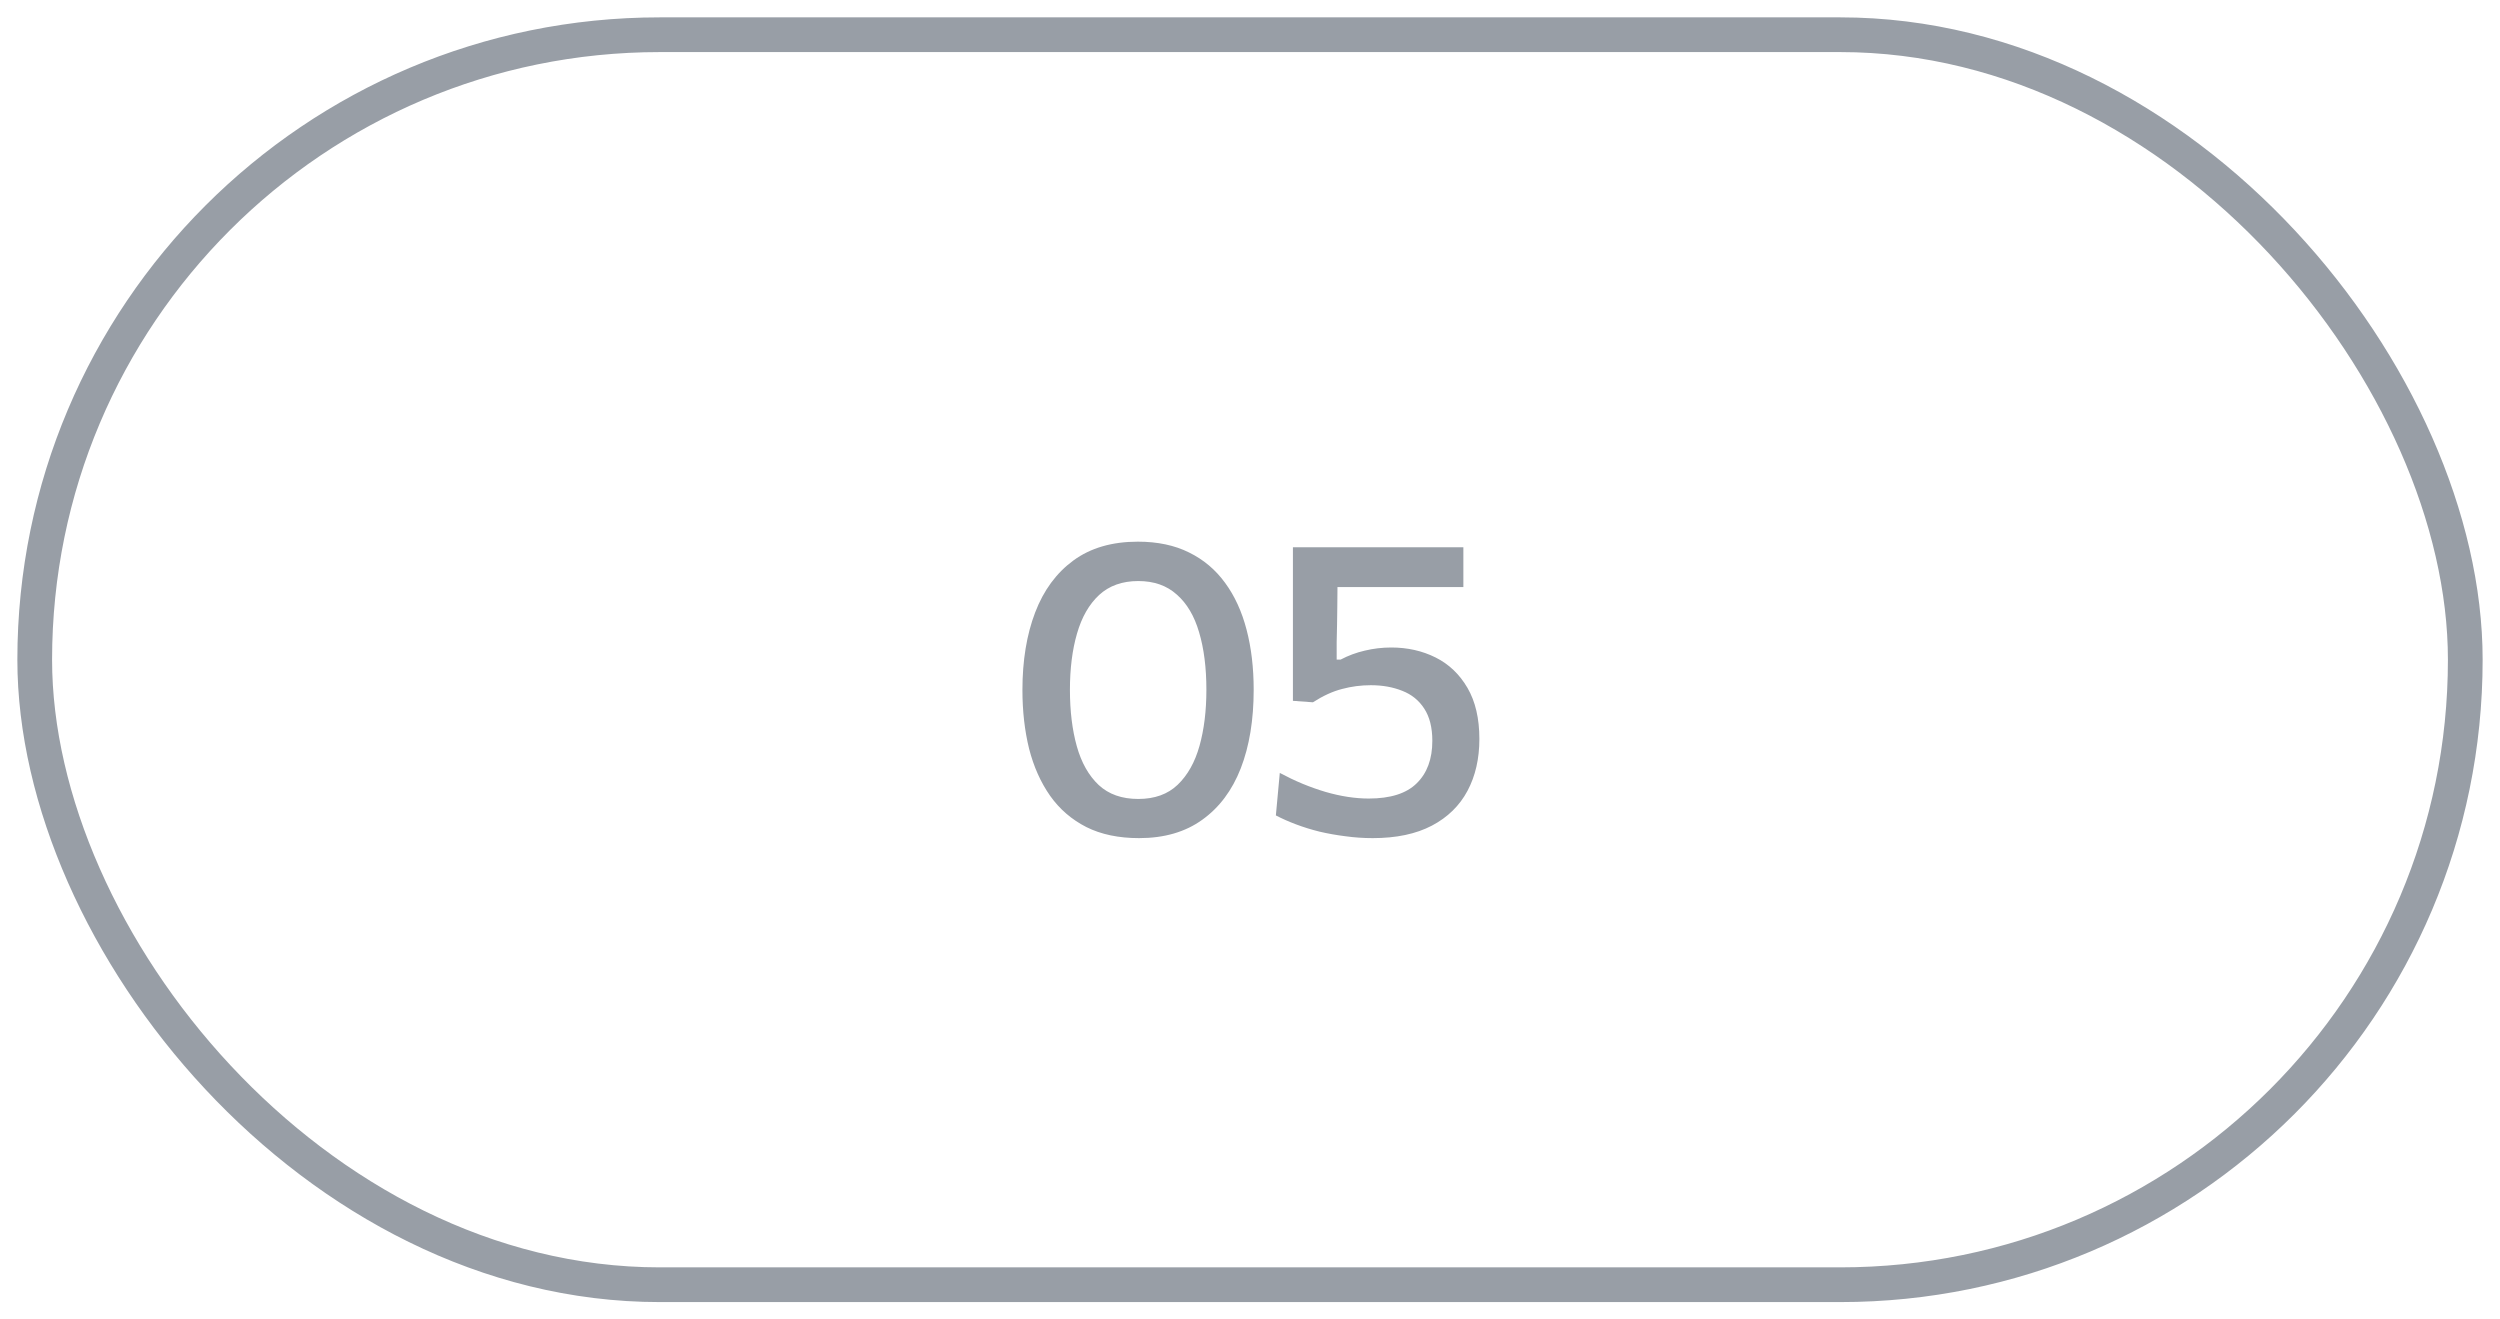 <?xml version="1.0" encoding="UTF-8"?> <svg xmlns="http://www.w3.org/2000/svg" width="72" height="38" viewBox="0 0 72 38" fill="none"><g clip-path="url(#clip0_1_237)"><path d="M32.806 24.138C32.218 24.138 31.712 24.032 31.288 23.82C30.864 23.604 30.516 23.304 30.244 22.92C29.972 22.532 29.77 22.08 29.638 21.564C29.51 21.044 29.446 20.48 29.446 19.872C29.446 19.024 29.568 18.28 29.812 17.64C30.056 17 30.424 16.5 30.916 16.14C31.408 15.78 32.026 15.6 32.77 15.6C33.338 15.6 33.83 15.704 34.246 15.912C34.662 16.116 35.008 16.408 35.284 16.788C35.56 17.164 35.766 17.614 35.902 18.138C36.038 18.658 36.106 19.234 36.106 19.866C36.106 20.734 35.982 21.488 35.734 22.128C35.486 22.764 35.116 23.258 34.624 23.61C34.136 23.962 33.53 24.138 32.806 24.138ZM32.782 23.01C33.254 23.01 33.632 22.874 33.916 22.602C34.204 22.326 34.414 21.952 34.546 21.48C34.678 21.008 34.744 20.47 34.744 19.866C34.744 19.23 34.674 18.678 34.534 18.21C34.398 17.742 34.184 17.38 33.892 17.124C33.604 16.864 33.234 16.734 32.782 16.734C32.322 16.734 31.946 16.868 31.654 17.136C31.366 17.404 31.154 17.774 31.018 18.246C30.882 18.714 30.814 19.254 30.814 19.866C30.814 20.478 30.88 21.02 31.012 21.492C31.144 21.964 31.354 22.336 31.642 22.608C31.93 22.876 32.31 23.01 32.782 23.01ZM39.535 24.138C39.27 24.138 39.008 24.12 38.748 24.084C38.492 24.052 38.245 24.008 38.005 23.952C37.764 23.892 37.538 23.822 37.327 23.742C37.114 23.662 36.92 23.576 36.745 23.484L36.858 22.26C37.075 22.376 37.292 22.48 37.513 22.572C37.736 22.664 37.956 22.742 38.172 22.806C38.392 22.87 38.606 22.918 38.815 22.95C39.023 22.982 39.224 22.998 39.42 22.998C40.044 22.998 40.505 22.852 40.8 22.56C41.1 22.268 41.251 21.86 41.251 21.336C41.251 20.952 41.172 20.642 41.017 20.406C40.864 20.17 40.654 20 40.386 19.896C40.118 19.788 39.816 19.734 39.48 19.734C39.197 19.734 38.92 19.77 38.653 19.842C38.385 19.91 38.105 20.038 37.812 20.226L37.236 20.184V18.864C37.236 18.308 37.236 17.77 37.236 17.25C37.236 16.73 37.236 16.234 37.236 15.762H42.145V16.908C41.669 16.908 41.188 16.908 40.705 16.908C40.221 16.908 39.74 16.908 39.264 16.908H38.059L38.52 16.476C38.52 16.816 38.519 17.154 38.514 17.49C38.511 17.826 38.505 18.162 38.496 18.498V18.996H38.611C38.831 18.88 39.062 18.794 39.306 18.738C39.554 18.678 39.809 18.648 40.069 18.648C40.536 18.648 40.962 18.744 41.346 18.936C41.73 19.128 42.036 19.42 42.264 19.812C42.492 20.204 42.606 20.694 42.606 21.282C42.606 21.85 42.492 22.348 42.264 22.776C42.036 23.204 41.694 23.538 41.239 23.778C40.782 24.018 40.215 24.138 39.535 24.138Z" fill="#989EA6"></path></g><rect x="1" y="1" width="70" height="36" rx="18" stroke="#989EA6"></rect><defs><clipPath id="clip0_1_237"><rect x="1" y="1" width="70" height="36" rx="18" fill="white"></rect></clipPath></defs></svg> 